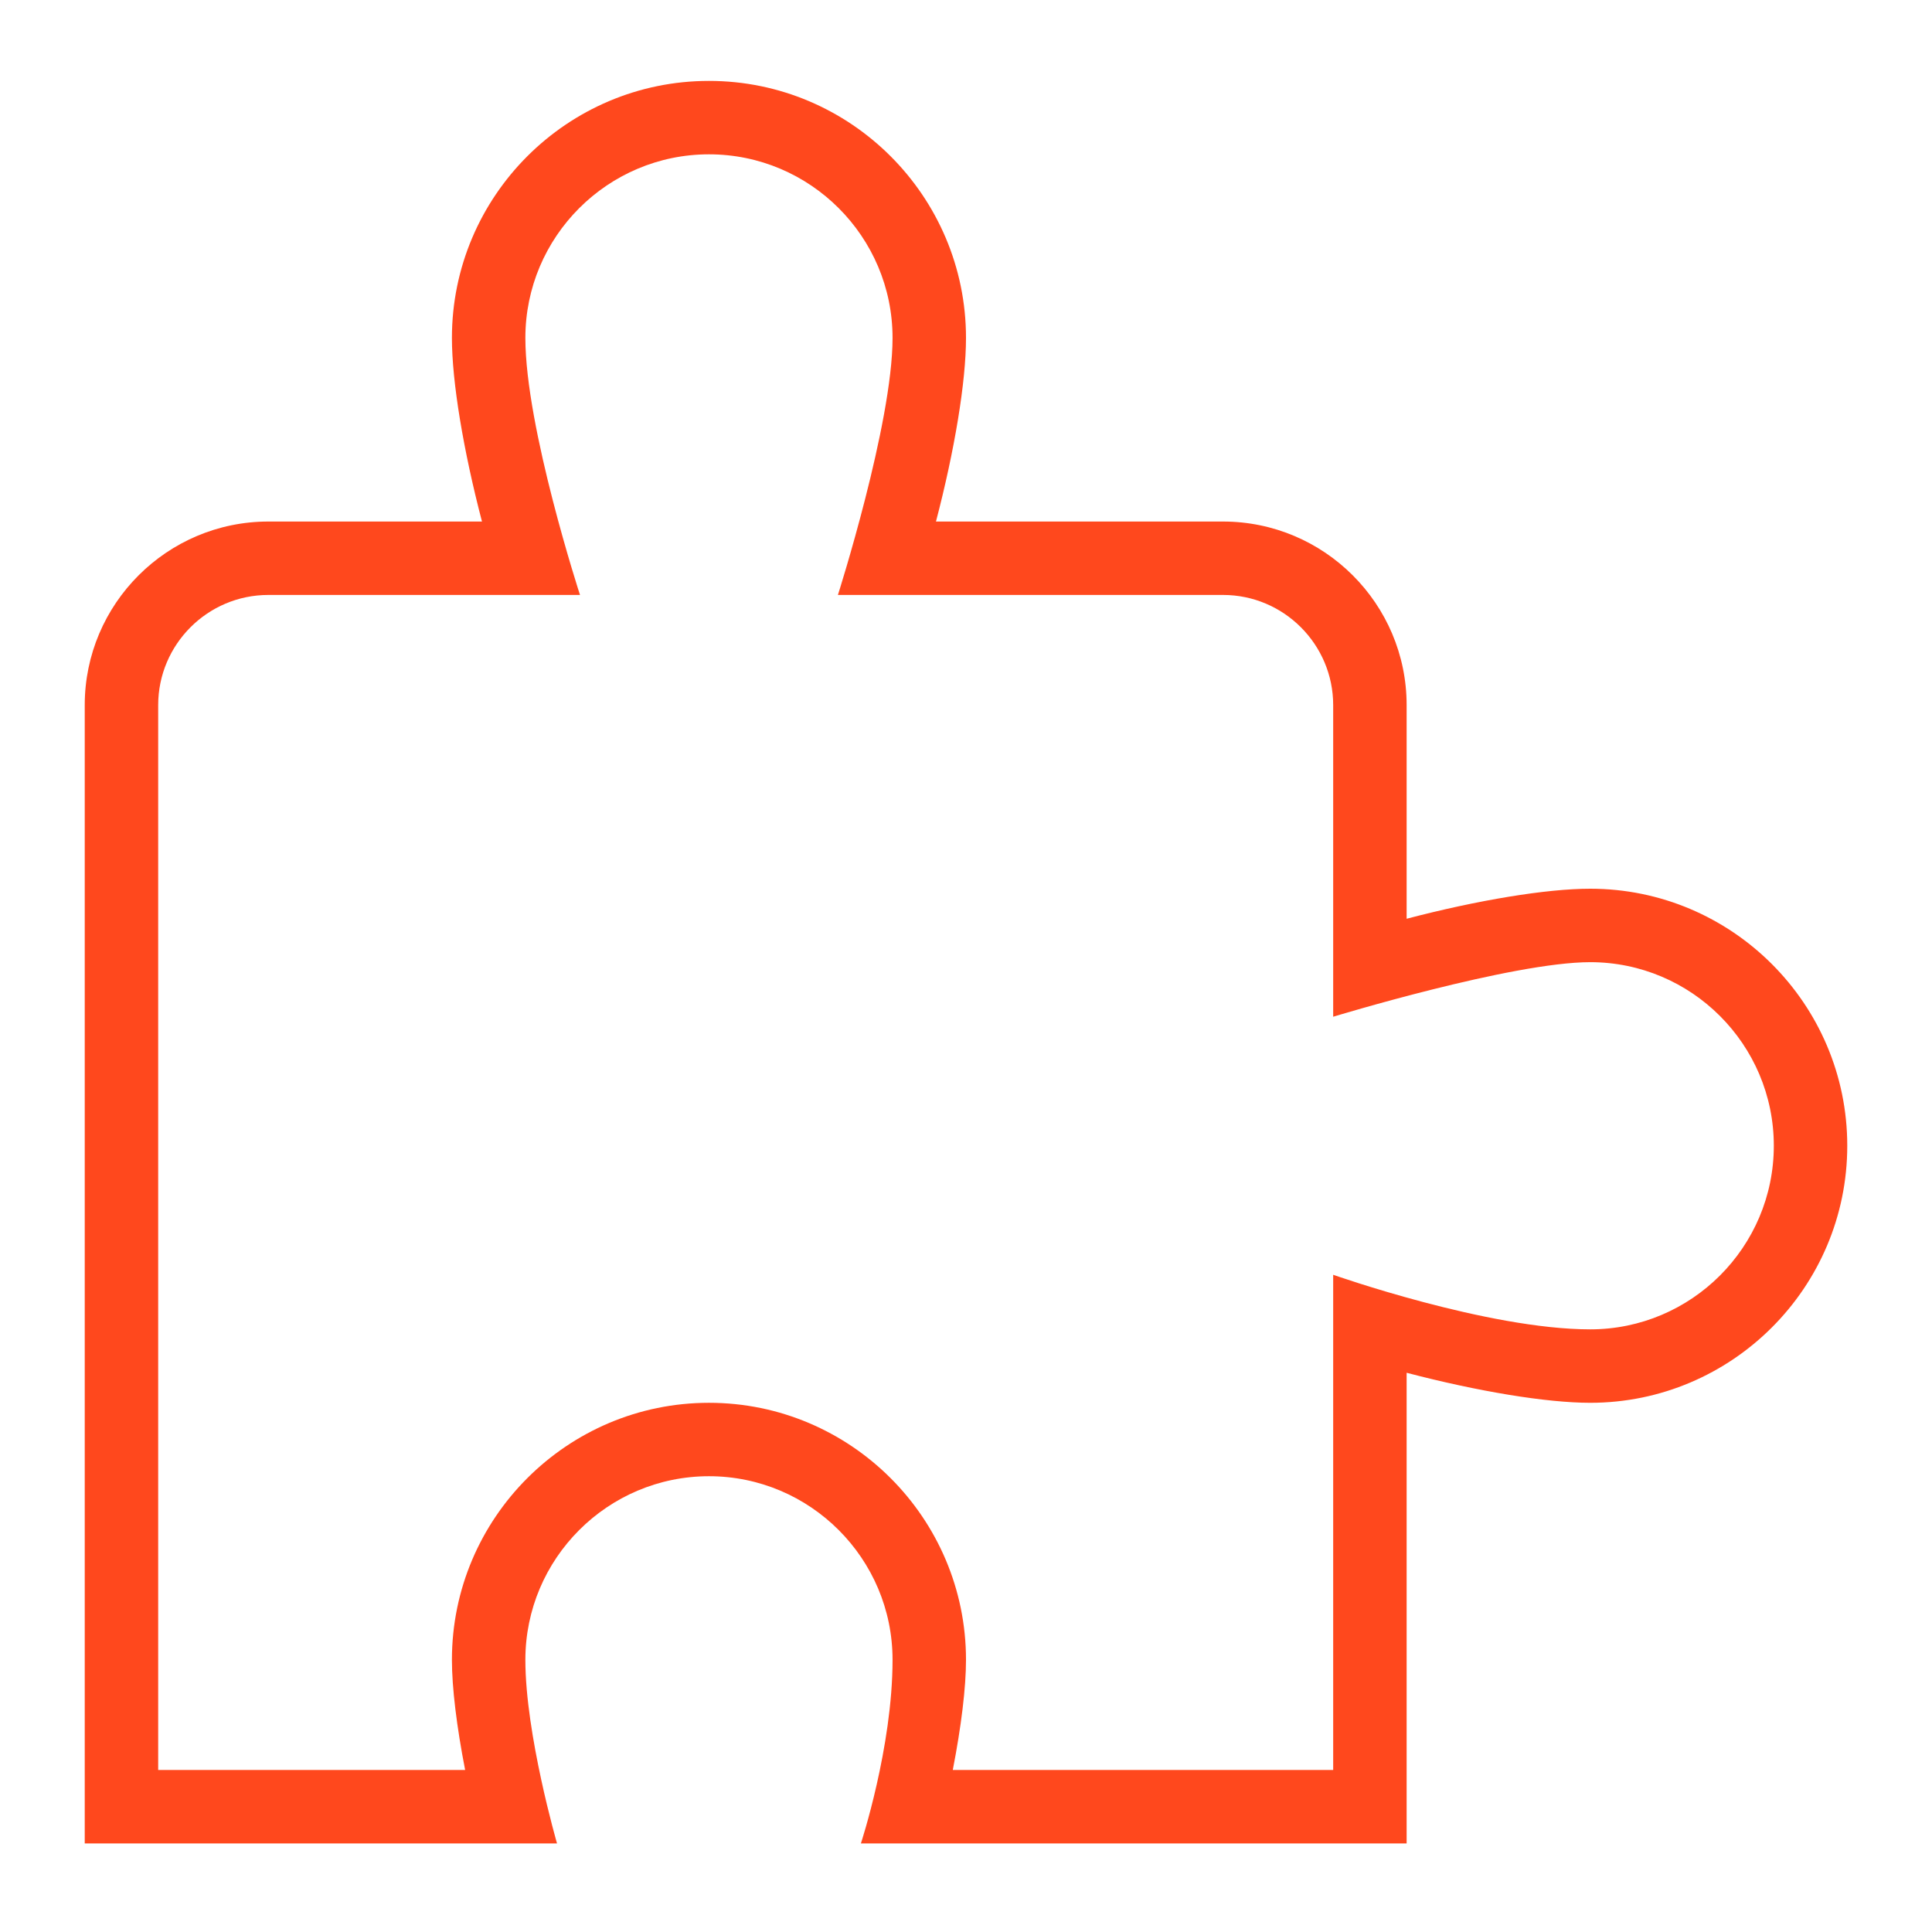 <svg xmlns="http://www.w3.org/2000/svg" width="57" height="57" viewBox="0 0 57 57" fill="none">
    <path d="M41.5 54.387H25.399C25.399 54.387 26.333 51.553 26.333 48.97C26.333 45.982 23.902 43.553 20.917 43.553C17.931 43.553 15.5 45.982 15.5 48.97C15.5 51.165 16.434 54.387 16.434 54.387H2.5V20.803C2.5 17.816 4.931 15.387 7.917 15.387H14.22C13.671 13.289 13.333 11.264 13.333 9.97C13.333 5.788 16.735 2.387 20.917 2.387C25.098 2.387 28.5 5.788 28.5 9.97C28.5 11.264 28.164 13.289 27.614 15.387H36.083C39.069 15.387 41.5 17.816 41.5 20.803V27.106C43.599 26.556 45.625 26.22 46.917 26.22C51.098 26.22 54.5 29.622 54.5 33.803C54.5 37.985 51.098 41.387 46.917 41.387C45.625 41.387 43.599 41.051 41.5 40.501V54.387ZM28.11 52.22H39.333V37.61C39.333 37.61 43.89 39.22 46.917 39.22C49.902 39.22 52.333 36.791 52.333 33.803C52.333 30.816 49.902 28.387 46.917 28.387C44.611 28.387 39.333 29.997 39.333 29.997V20.803C39.333 19.012 37.875 17.553 36.083 17.553H24.721C24.721 17.553 26.333 12.499 26.333 9.97C26.333 6.982 23.902 4.553 20.917 4.553C17.931 4.553 15.5 6.982 15.5 9.97C15.5 12.609 17.112 17.553 17.112 17.553H7.917C6.125 17.553 4.667 19.012 4.667 20.803V52.22H13.723C13.472 50.931 13.333 49.787 13.333 48.97C13.333 44.788 16.735 41.387 20.917 41.387C25.098 41.387 28.5 44.788 28.5 48.97C28.5 49.787 28.361 50.931 28.11 52.22Z" fill="#FF481D"/>
</svg>
